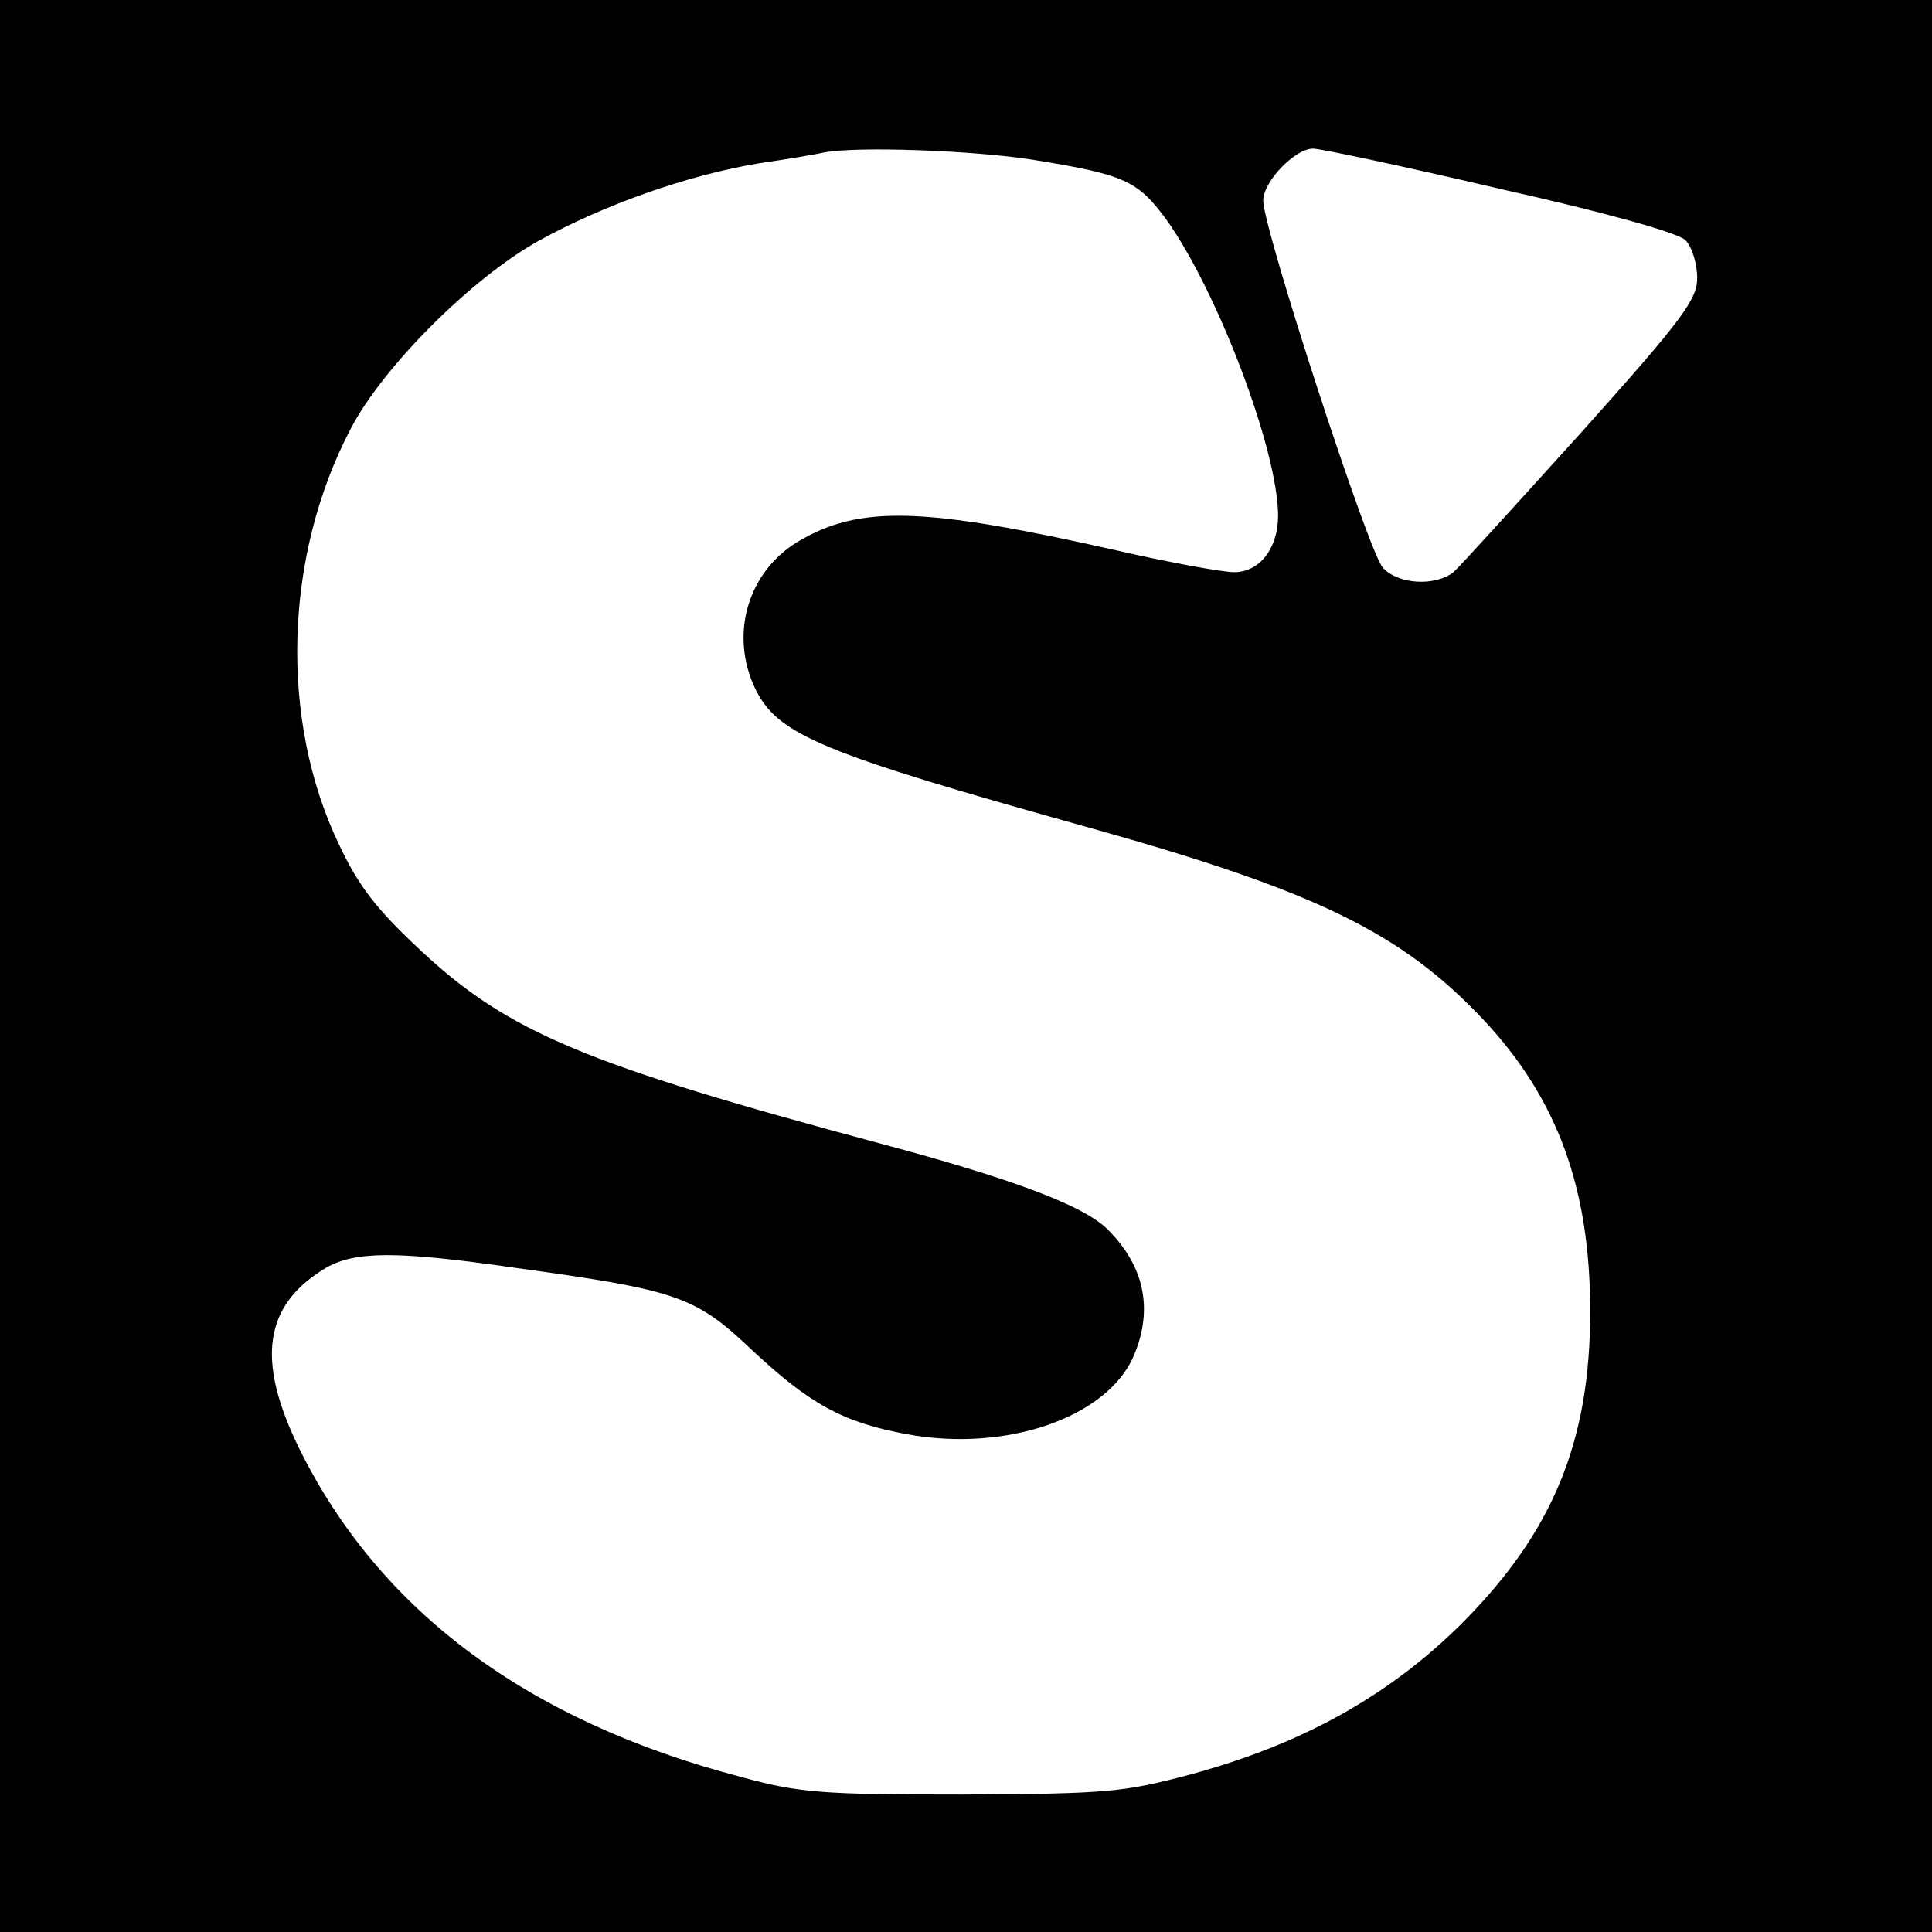 <?xml version="1.0" standalone="no"?>
<!DOCTYPE svg PUBLIC "-//W3C//DTD SVG 20010904//EN"
 "http://www.w3.org/TR/2001/REC-SVG-20010904/DTD/svg10.dtd">
<svg version="1.0" xmlns="http://www.w3.org/2000/svg"
 width="260pt" height="260pt" viewBox="0 0 260 260"
 preserveAspectRatio="xMidYMid meet">
<g transform="translate(0,260) scale(0.1,-0.1)"
fill="#000000" stroke="none">
<path d="M0 1300 l0 -1300 1300 0 1300 0 0 1300 0 1300 -1300 0 -1300 0 0
-1300z m1390 1085 c124 -20 141 -28 180 -81 69 -97 150 -311 150 -398 0 -44
-25 -76 -59 -76 -16 0 -87 13 -157 29 -262 59 -348 62 -432 11 -66 -41 -90
-124 -56 -196 30 -63 88 -87 454 -189 303 -85 417 -141 527 -258 99 -106 143
-226 143 -392 0 -175 -50 -297 -174 -421 -97 -96 -213 -161 -364 -202 -90 -24
-112 -26 -307 -27 -189 0 -219 2 -299 24 -286 75 -485 223 -593 441 -59 120
-48 194 36 244 39 22 93 23 253 0 218 -30 243 -38 318 -109 80 -75 124 -99
210 -115 135 -25 271 23 306 106 27 64 13 123 -38 172 -34 31 -127 66 -303
113 -399 107 -501 150 -619 260 -59 55 -84 87 -110 143 -80 167 -74 388 16
559 43 83 163 203 253 253 89 49 200 88 295 104 41 6 82 13 90 15 44 8 197 3
280 -10z m628 -39 c143 -32 239 -59 250 -69 9 -9 16 -32 16 -51 0 -29 -19 -55
-156 -208 -86 -95 -163 -180 -172 -188 -24 -19 -74 -17 -95 6 -19 20 -161 456
-161 494 0 26 43 70 67 70 10 0 123 -24 251 -54z"/>
</g>
</svg>

